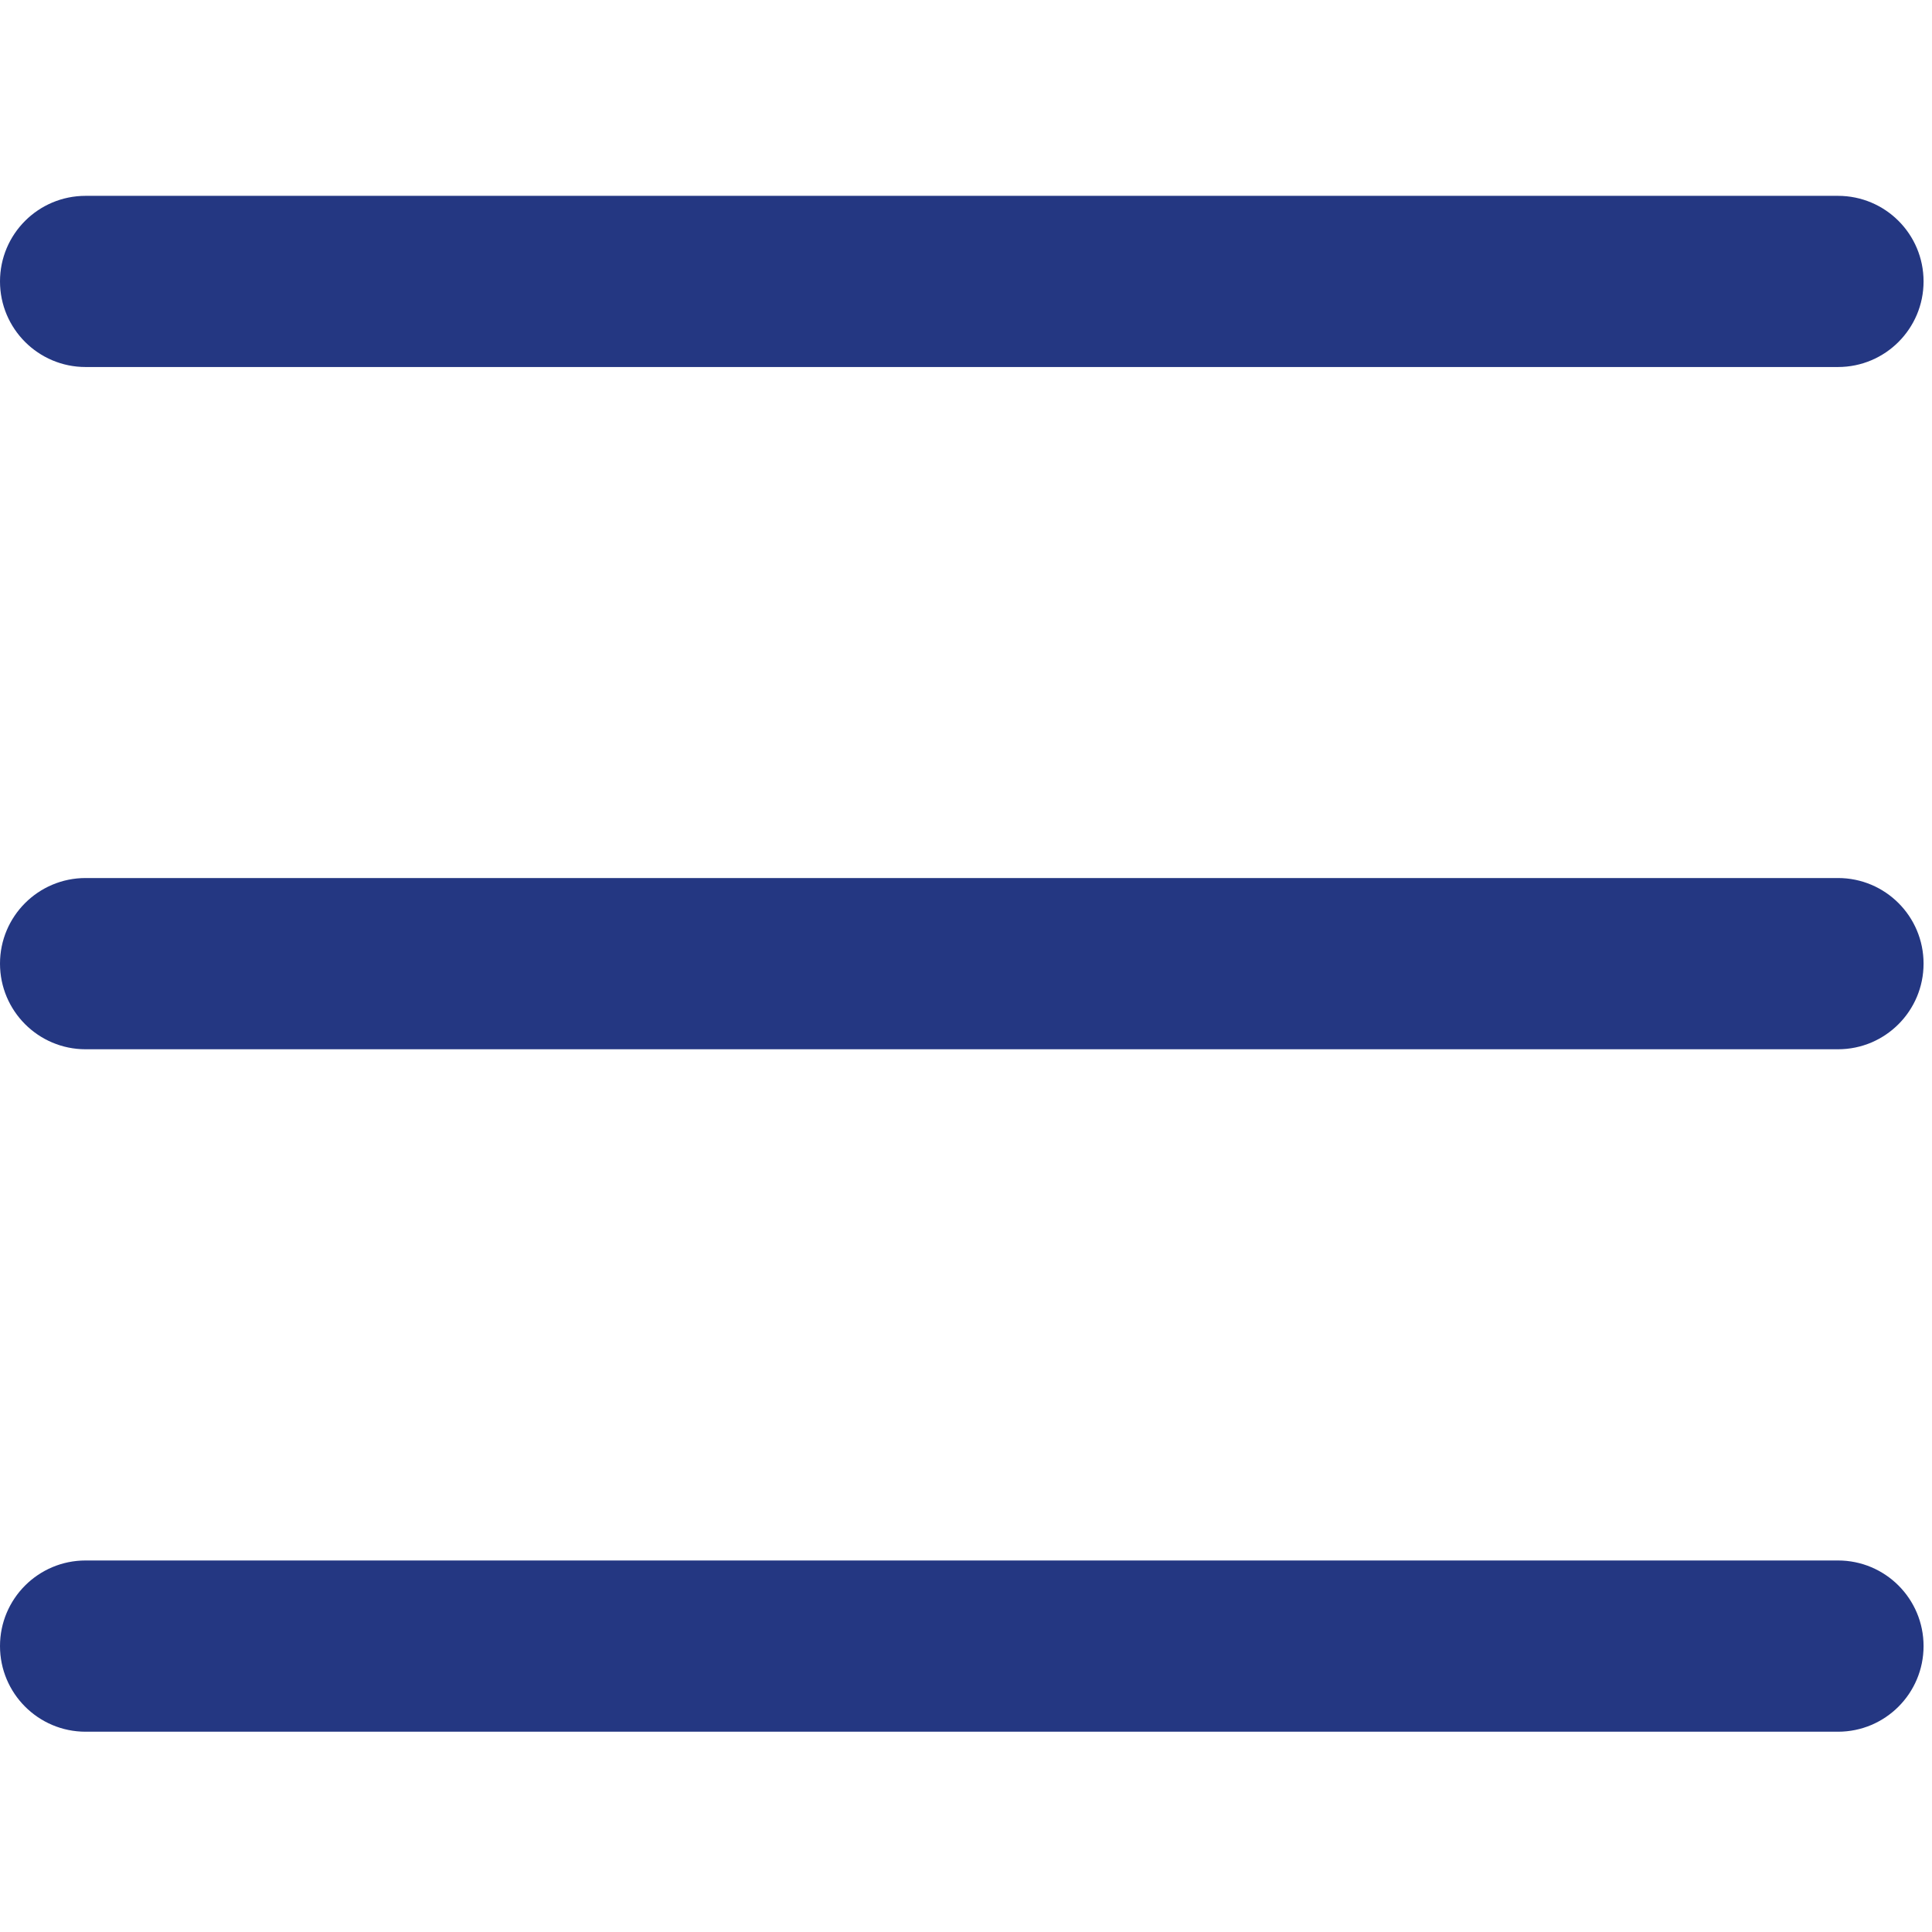 <svg width="30" height="30" viewBox="0 0 30 30" fill="none" xmlns="http://www.w3.org/2000/svg">
<g clip-path="url(#clip0_104_1519)">
<path d="M0 4.37C0 3.635 0.595 3.041 1.329 3.041H28.54C29.275 3.041 29.869 3.635 29.869 4.37C29.869 5.103 29.275 5.699 28.54 5.699H1.329C0.595 5.699 0 5.103 0 4.37H0Z" fill="#243782"/>
<path d="M0 14.963C0 14.229 0.595 13.634 1.329 13.634H28.54C29.275 13.634 29.869 14.229 29.869 14.963C29.869 15.697 29.275 16.293 28.54 16.293H1.329C0.595 16.293 0 15.697 0 14.963H0Z" fill="#243782"/>
<path d="M0 25.56C0 24.826 0.595 24.231 1.329 24.231H28.54C29.275 24.231 29.869 24.826 29.869 25.56C29.869 26.294 29.275 26.89 28.54 26.89H1.329C0.595 26.89 0 26.294 0 25.56H0Z" fill="#243782"/>
</g>
<defs>
<clipPath id="clip0_104_1519">
<rect width="30" height="30" fill="white"/>
</clipPath>
</defs>
</svg>

